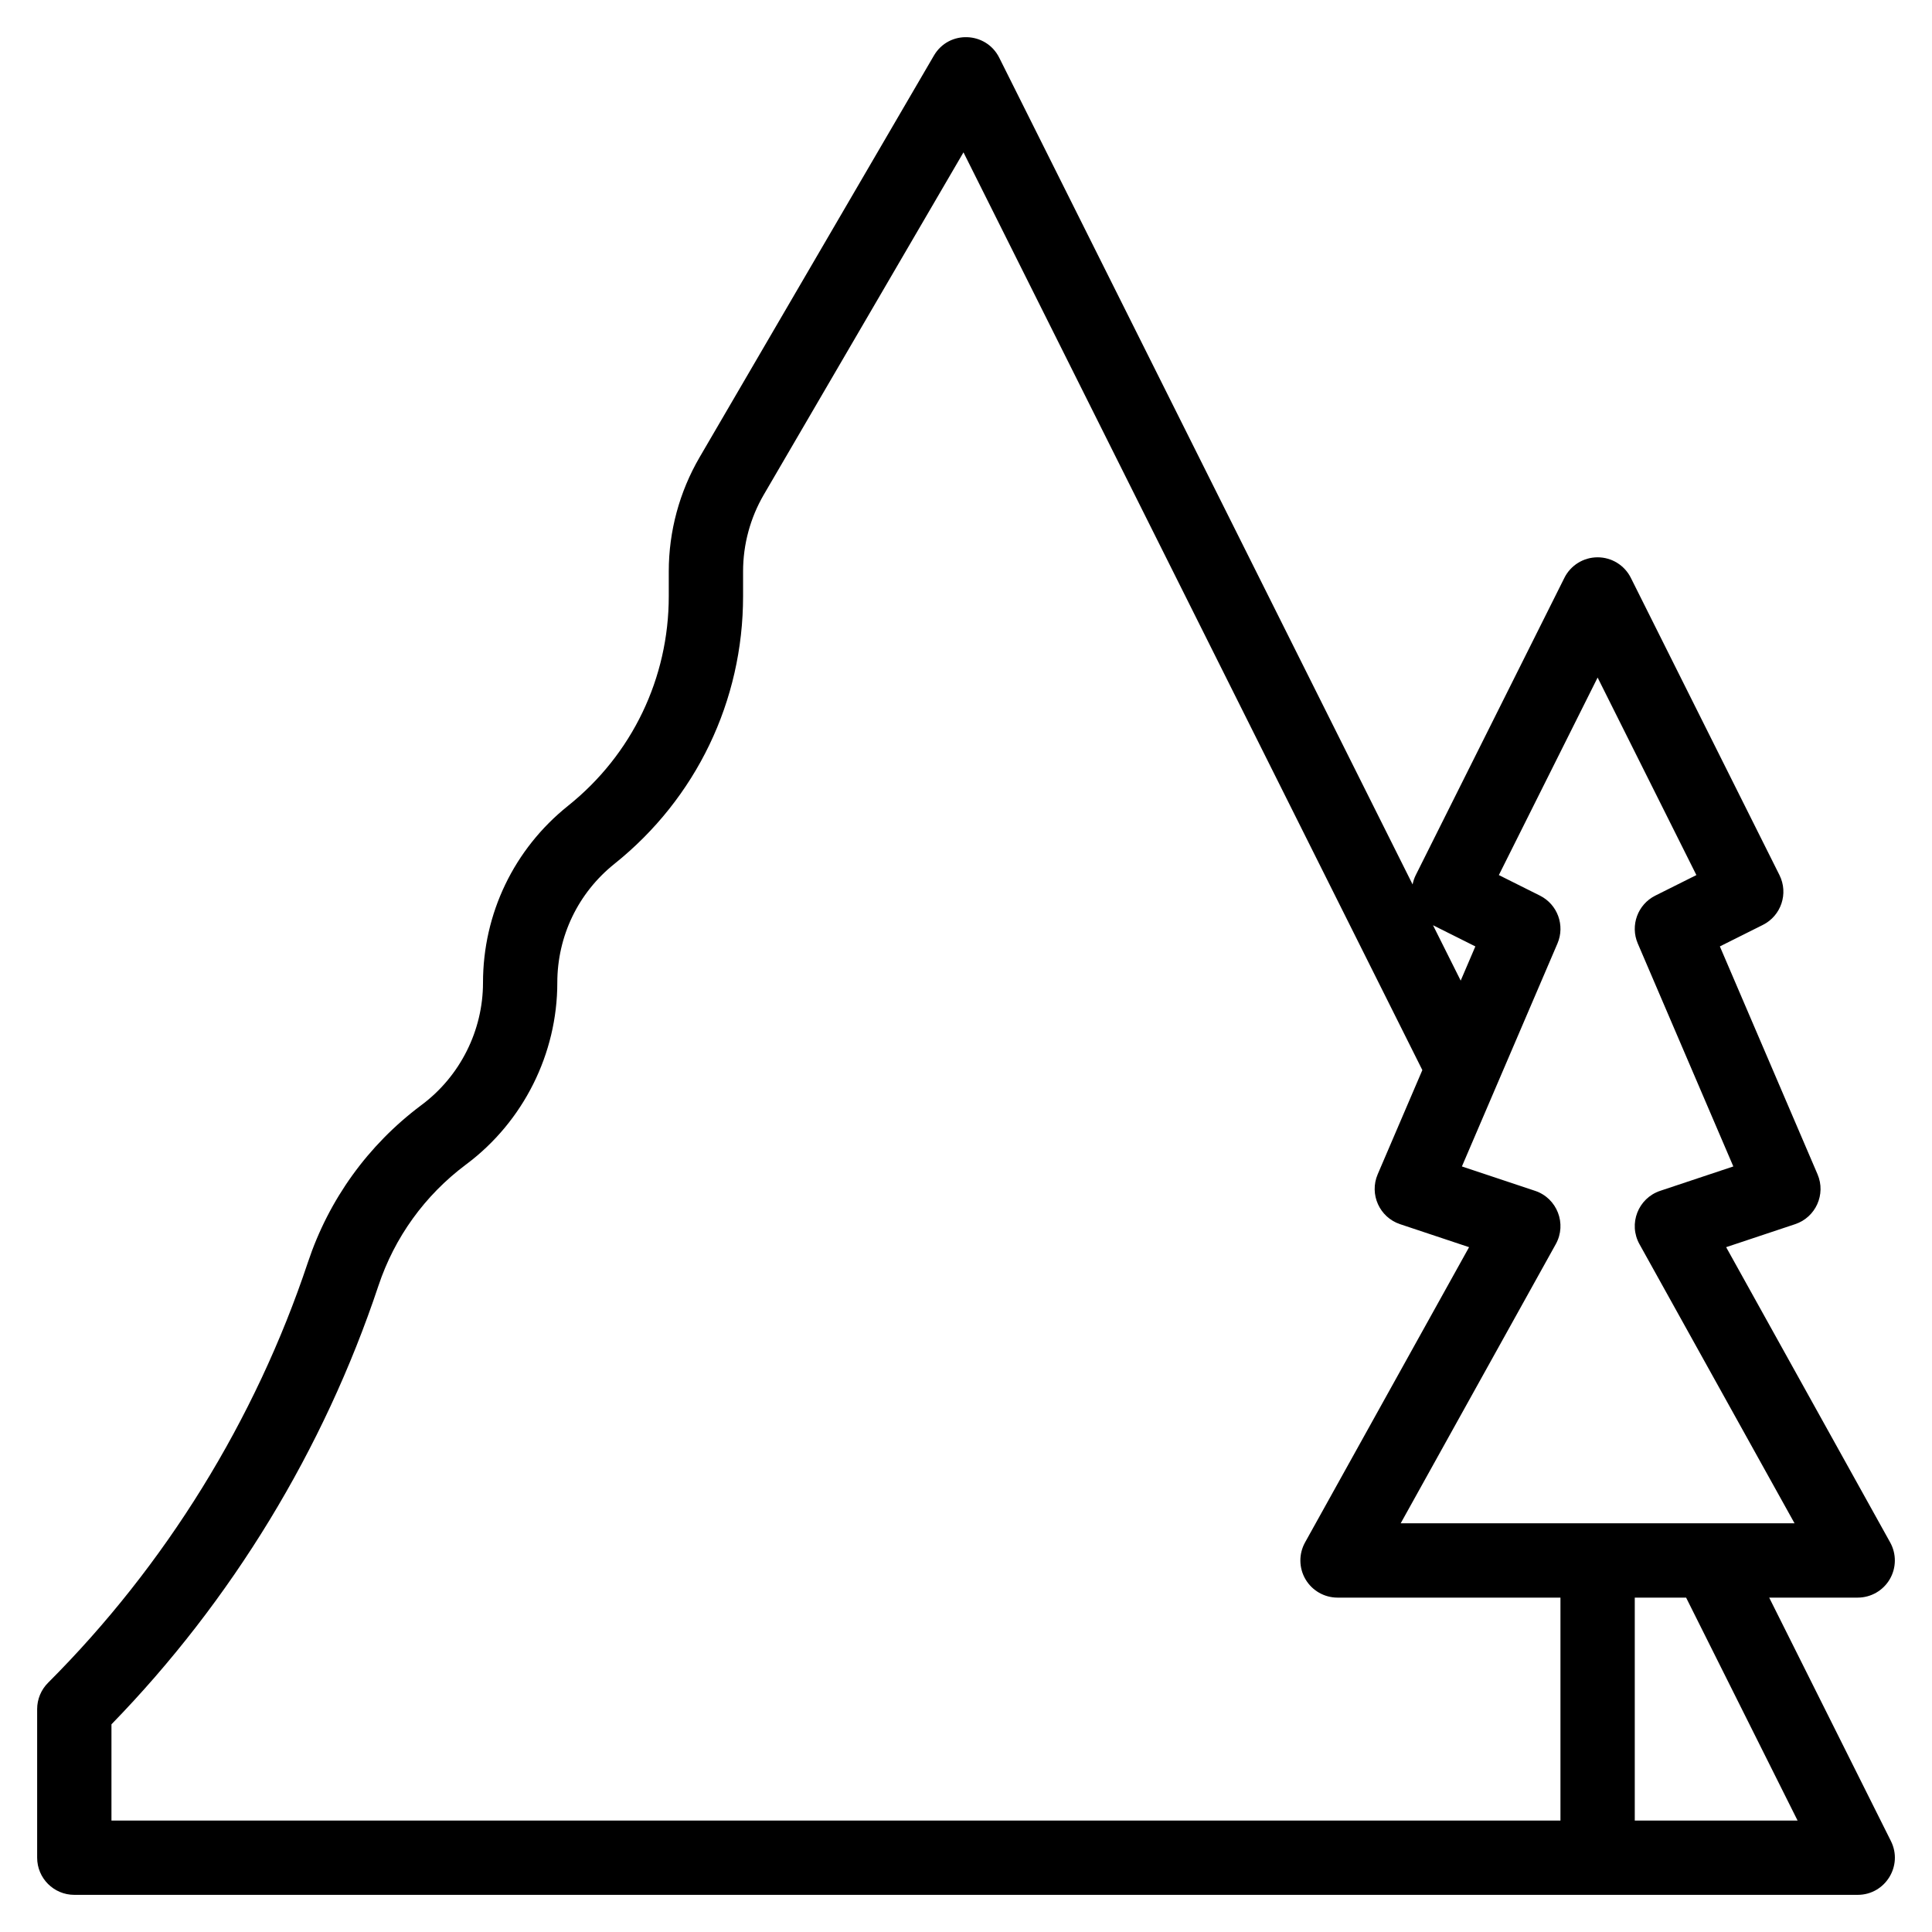<svg enable-background="new 0 0 520 520" height="512" viewBox="0 0 520 520" width="512" xmlns="http://www.w3.org/2000/svg"><g id="_x31_312_x2C__Activities_x2C__Entertain_x2C__Hiking_x2C__Outdoor_x2C__Sport"><path d="m476.18 430h23.82c3.543 0 6.822-1.875 8.619-4.929s1.843-6.83.122-9.928l-44.148-79.467 18.569-6.189c5.545-1.849 8.334-8.05 6.029-13.427l-26.286-61.333 11.566-5.783c4.94-2.47 6.942-8.477 4.473-13.417l-40-80c-1.694-3.387-5.156-5.527-8.944-5.527s-7.25 2.14-8.944 5.528l-40 80c-.408.816-.683 1.663-.854 2.517l-111.258-222.517c-3.528-7.055-13.554-7.473-17.582-.566l-63.054 108.094c-5.435 9.317-8.308 19.943-8.308 30.73v6.69c0 22.064-9.881 42.624-27.11 56.407-14.547 11.637-22.89 28.994-22.89 47.623 0 12.833-6.129 25.091-16.41 32.801l-.264.199c-14.278 10.707-24.809 25.317-30.453 42.25-14.14 42.419-38.327 81.554-69.945 113.173-1.874 1.876-2.928 4.419-2.928 7.071v40c0 5.522 4.477 10 10 10h480c7.419 0 12.269-7.824 8.944-14.472zm-46.18-247.639 26.584 53.167-11.056 5.528c-4.736 2.368-6.806 8.017-4.72 12.883l25.719 60.011-19.689 6.563c-5.934 1.979-8.62 8.872-5.579 14.344l41.746 75.143c-10.523 0-95.703 0-106.01 0l41.746-75.144c3.038-5.468.359-12.363-5.579-14.344l-19.689-6.563 25.719-60.011c2.086-4.867.017-10.516-4.72-12.884l-11.056-5.528zm-32.906 72.367-3.946 9.208-7.454-14.909zm-367.094 209.374c32.37-33.271 57.17-73.989 71.848-118.021 4.352-13.055 12.47-24.318 23.493-32.585l.264-.199c15.276-11.457 24.395-29.696 24.395-48.791 0-12.52 5.607-24.185 15.383-32.006 22-17.6 34.617-43.852 34.617-72.024v-6.69c0-7.249 1.931-14.391 5.583-20.653l53.739-92.125 123.504 247.01-12.019 28.044c-2.303 5.372.479 11.576 6.029 13.427l18.569 6.189-44.148 79.467c-1.721 3.098-1.675 6.874.122 9.928s5.078 4.927 8.621 4.927h60v60h-390zm410 25.898v-60h13.819l30 60z"/></g></svg>